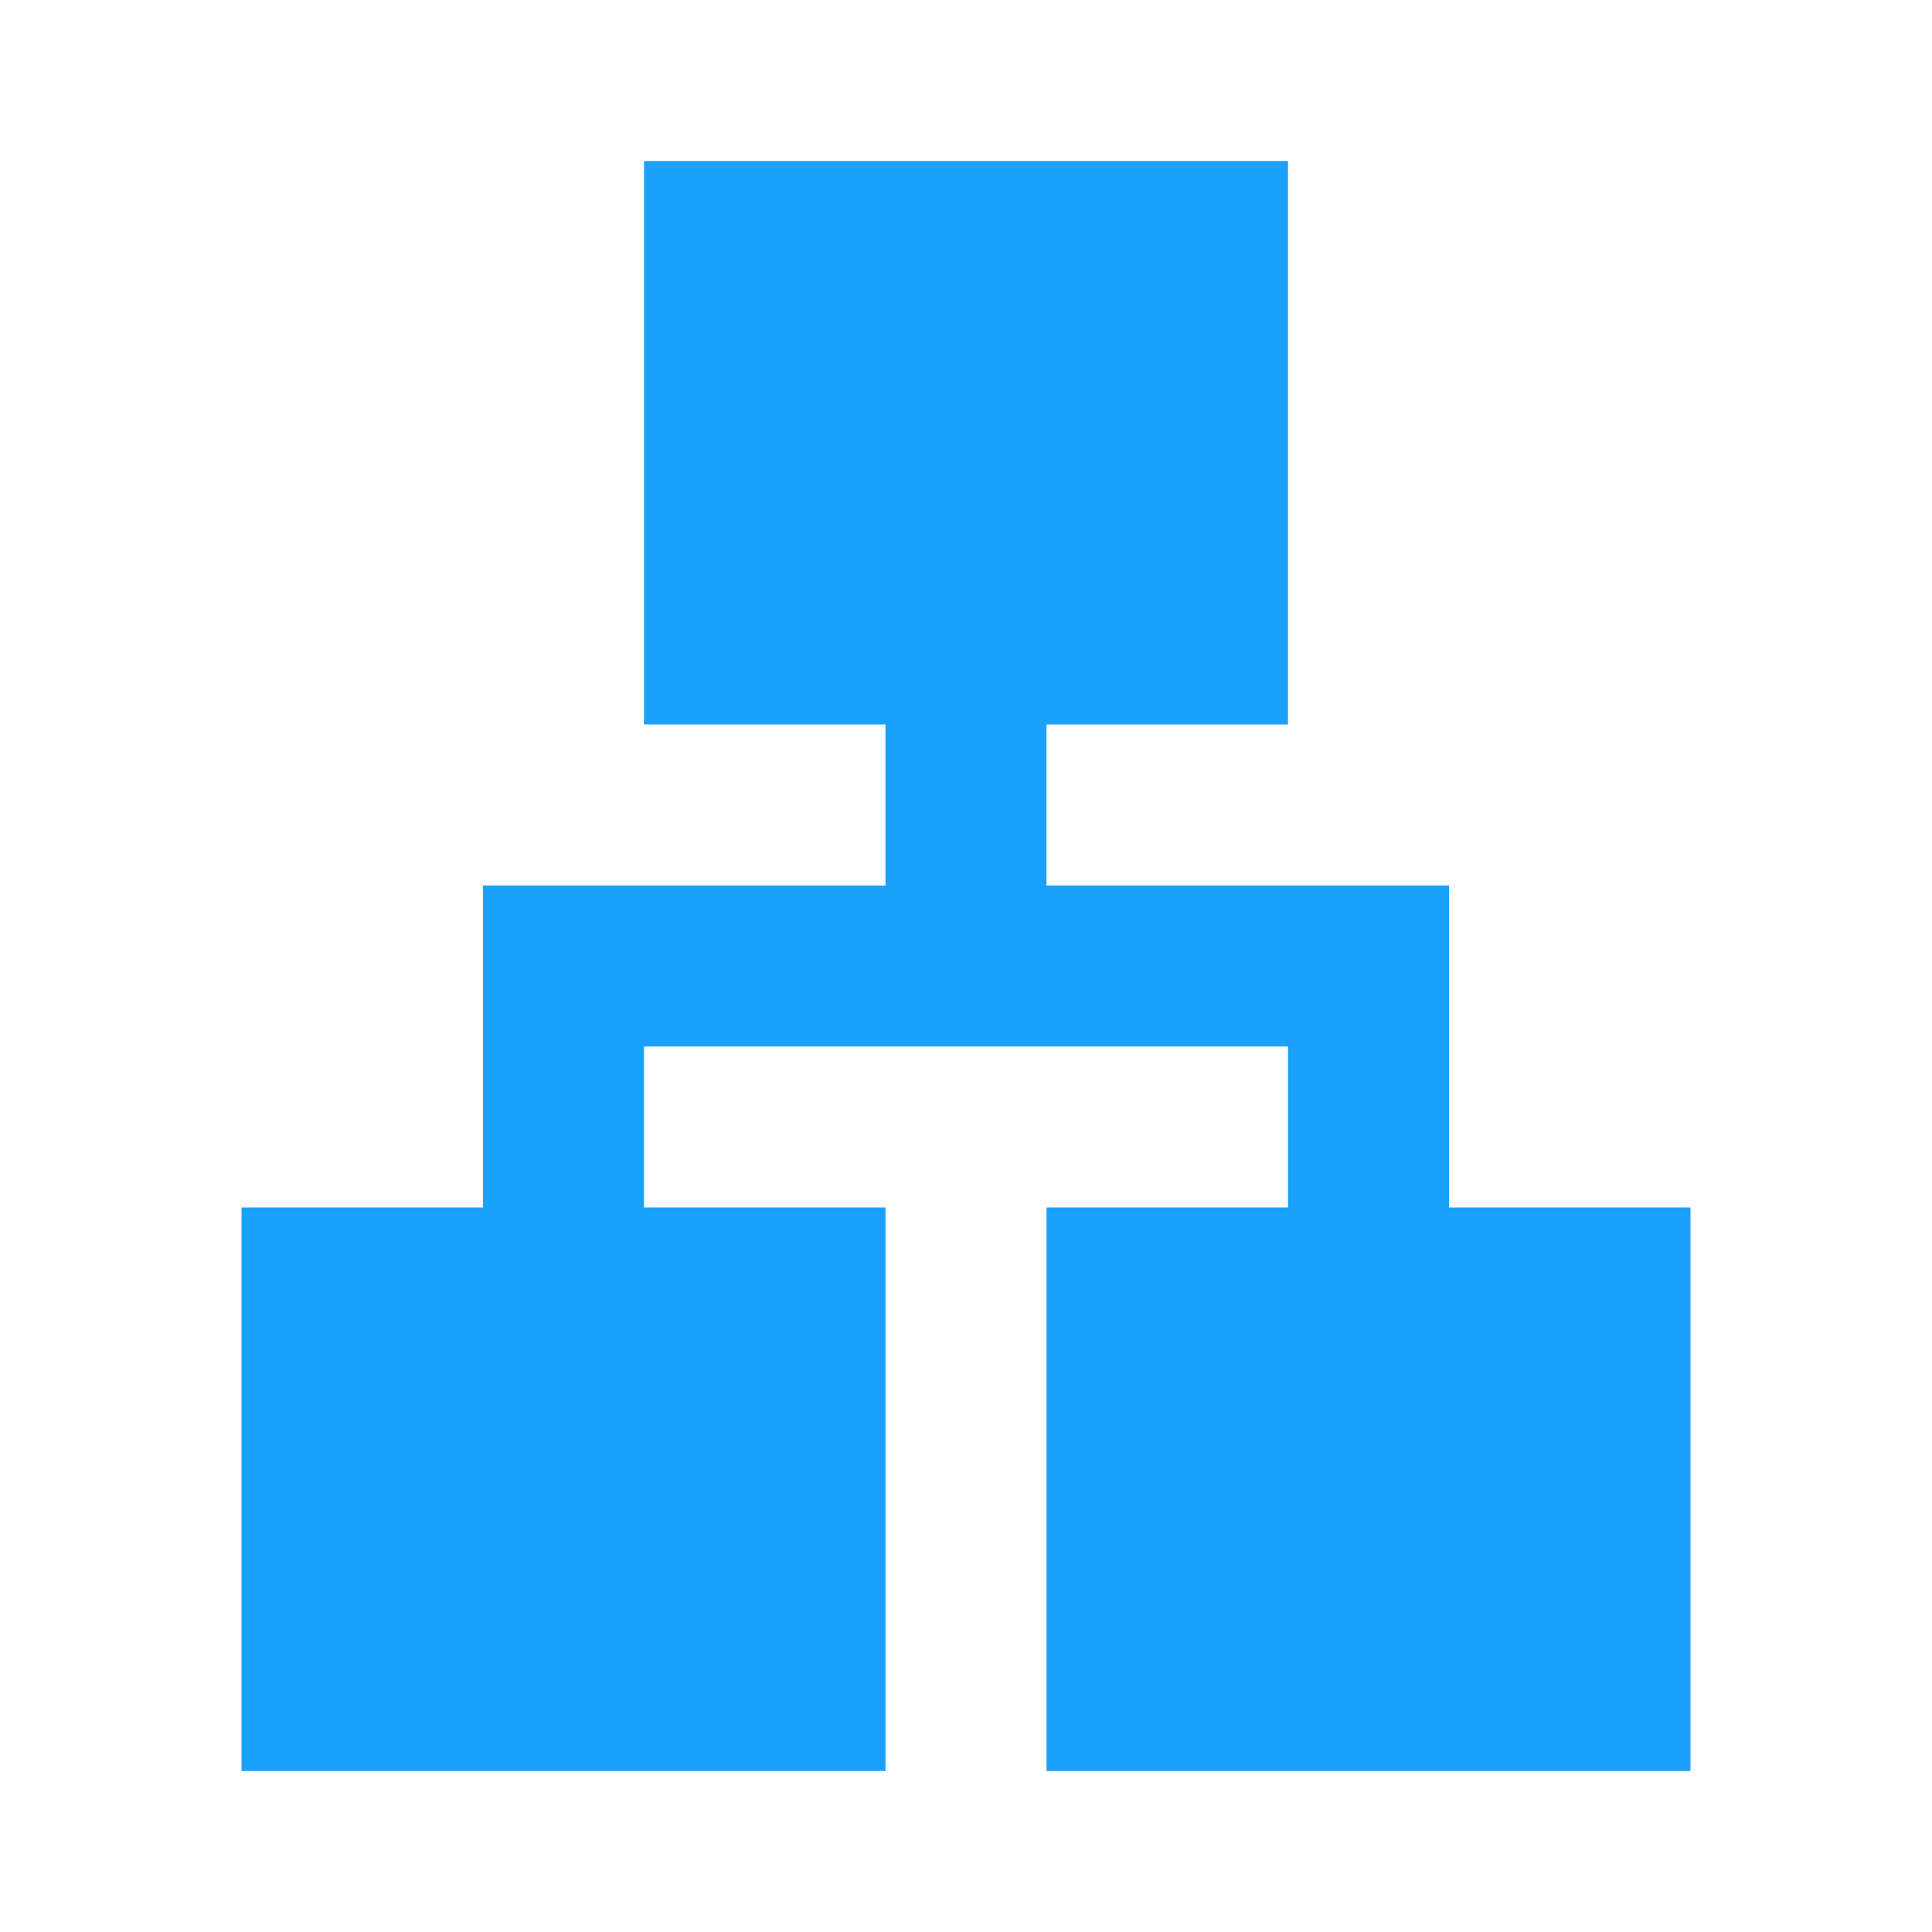 <?xml version="1.0" encoding="UTF-8"?> <svg xmlns="http://www.w3.org/2000/svg" width="24" height="24" viewBox="0 0 24 24" fill="none"> <g clip-path="url(#clip0_3252_370136)"> <path d="M13 22H21V15H18V11H13V9H16V2H8V9H11V11H6V15H3V22H11V15H8V13H16V15H13V22Z" fill="#1BA1FC"></path> </g> <defs> <clipPath id="clip0_3252_370136"> <rect width="24" height="24" fill="white"></rect> </clipPath> </defs> </svg> 